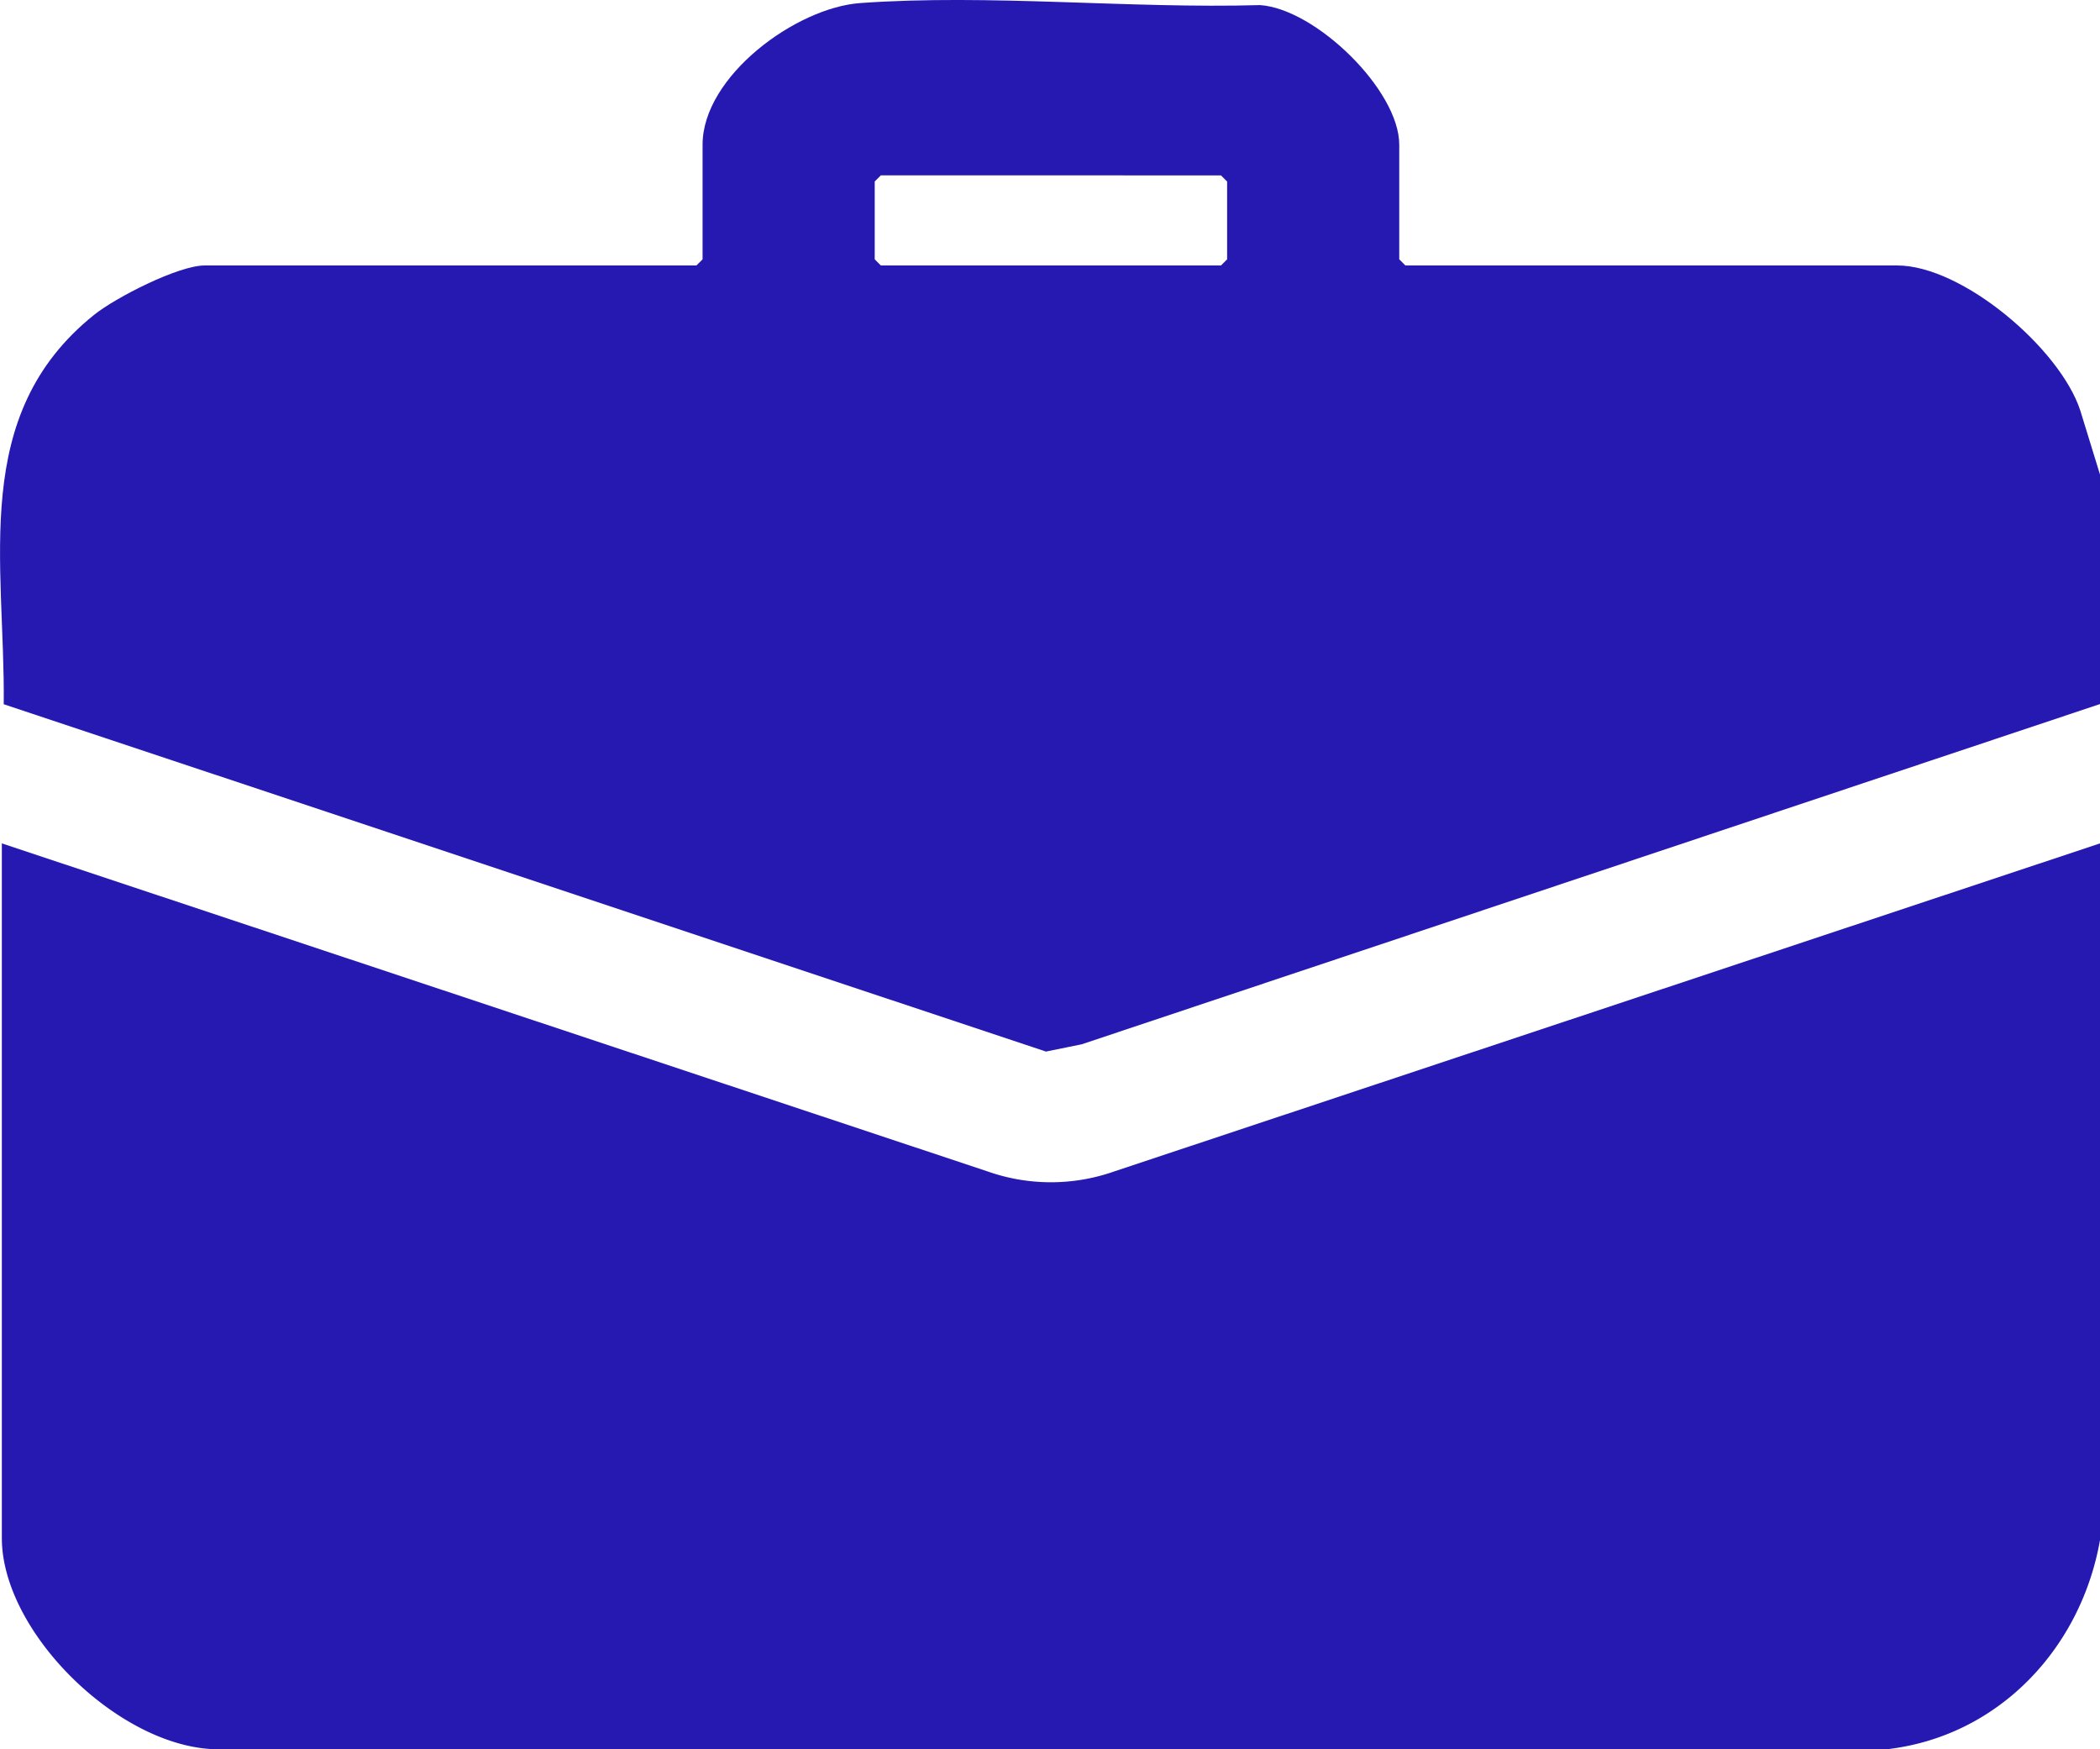 <?xml version="1.0" encoding="UTF-8"?>
<svg xmlns="http://www.w3.org/2000/svg" xmlns:xlink="http://www.w3.org/1999/xlink" id="Group_308" data-name="Group 308" width="136.863" height="114" viewBox="0 0 136.863 114">
  <defs>
    <clipPath id="clip-path">
      <rect id="Rectangle_281" data-name="Rectangle 281" width="136.863" height="114" fill="#2619b1"></rect>
    </clipPath>
  </defs>
  <g id="Group_295" data-name="Group 295" clip-path="url(#clip-path)">
    <path id="Path_697" data-name="Path 697" d="M137.08,154.045v45.4c-1.229,7.007-6.539,12.73-13.759,13.617l-108.708.016C8.242,213.2.337,205.565.337,199.314V154.045l64.227,21.371a12.417,12.417,0,0,0,8.288,0Z" transform="translate(-0.217 -99.082)" fill="#2619b1"></path>
    <path id="Path_698" data-name="Path 698" d="M136.863,30.926V45.882L70.5,68.054l-2.332.475L.243,45.893c.1-9.222-2.25-18.85,5.892-25.377C7.541,19.388,11.623,17.3,13.34,17.3H45.389l.4-.4V9.426C45.79,4.976,51.87.5,56.061.2c8.383-.606,17.6.377,26.065.132,3.626.252,9.067,5.546,9.067,9.094V16.9l.4.4h32.049c4.253,0,10.6,5.405,11.931,9.435Zm-79.455-19.5-.4.4V16.9l.4.4H79.575l.4-.4V11.83l-.4-.4Z" transform="translate(0 0)" fill="#2619b1"></path>
  </g>
</svg>
